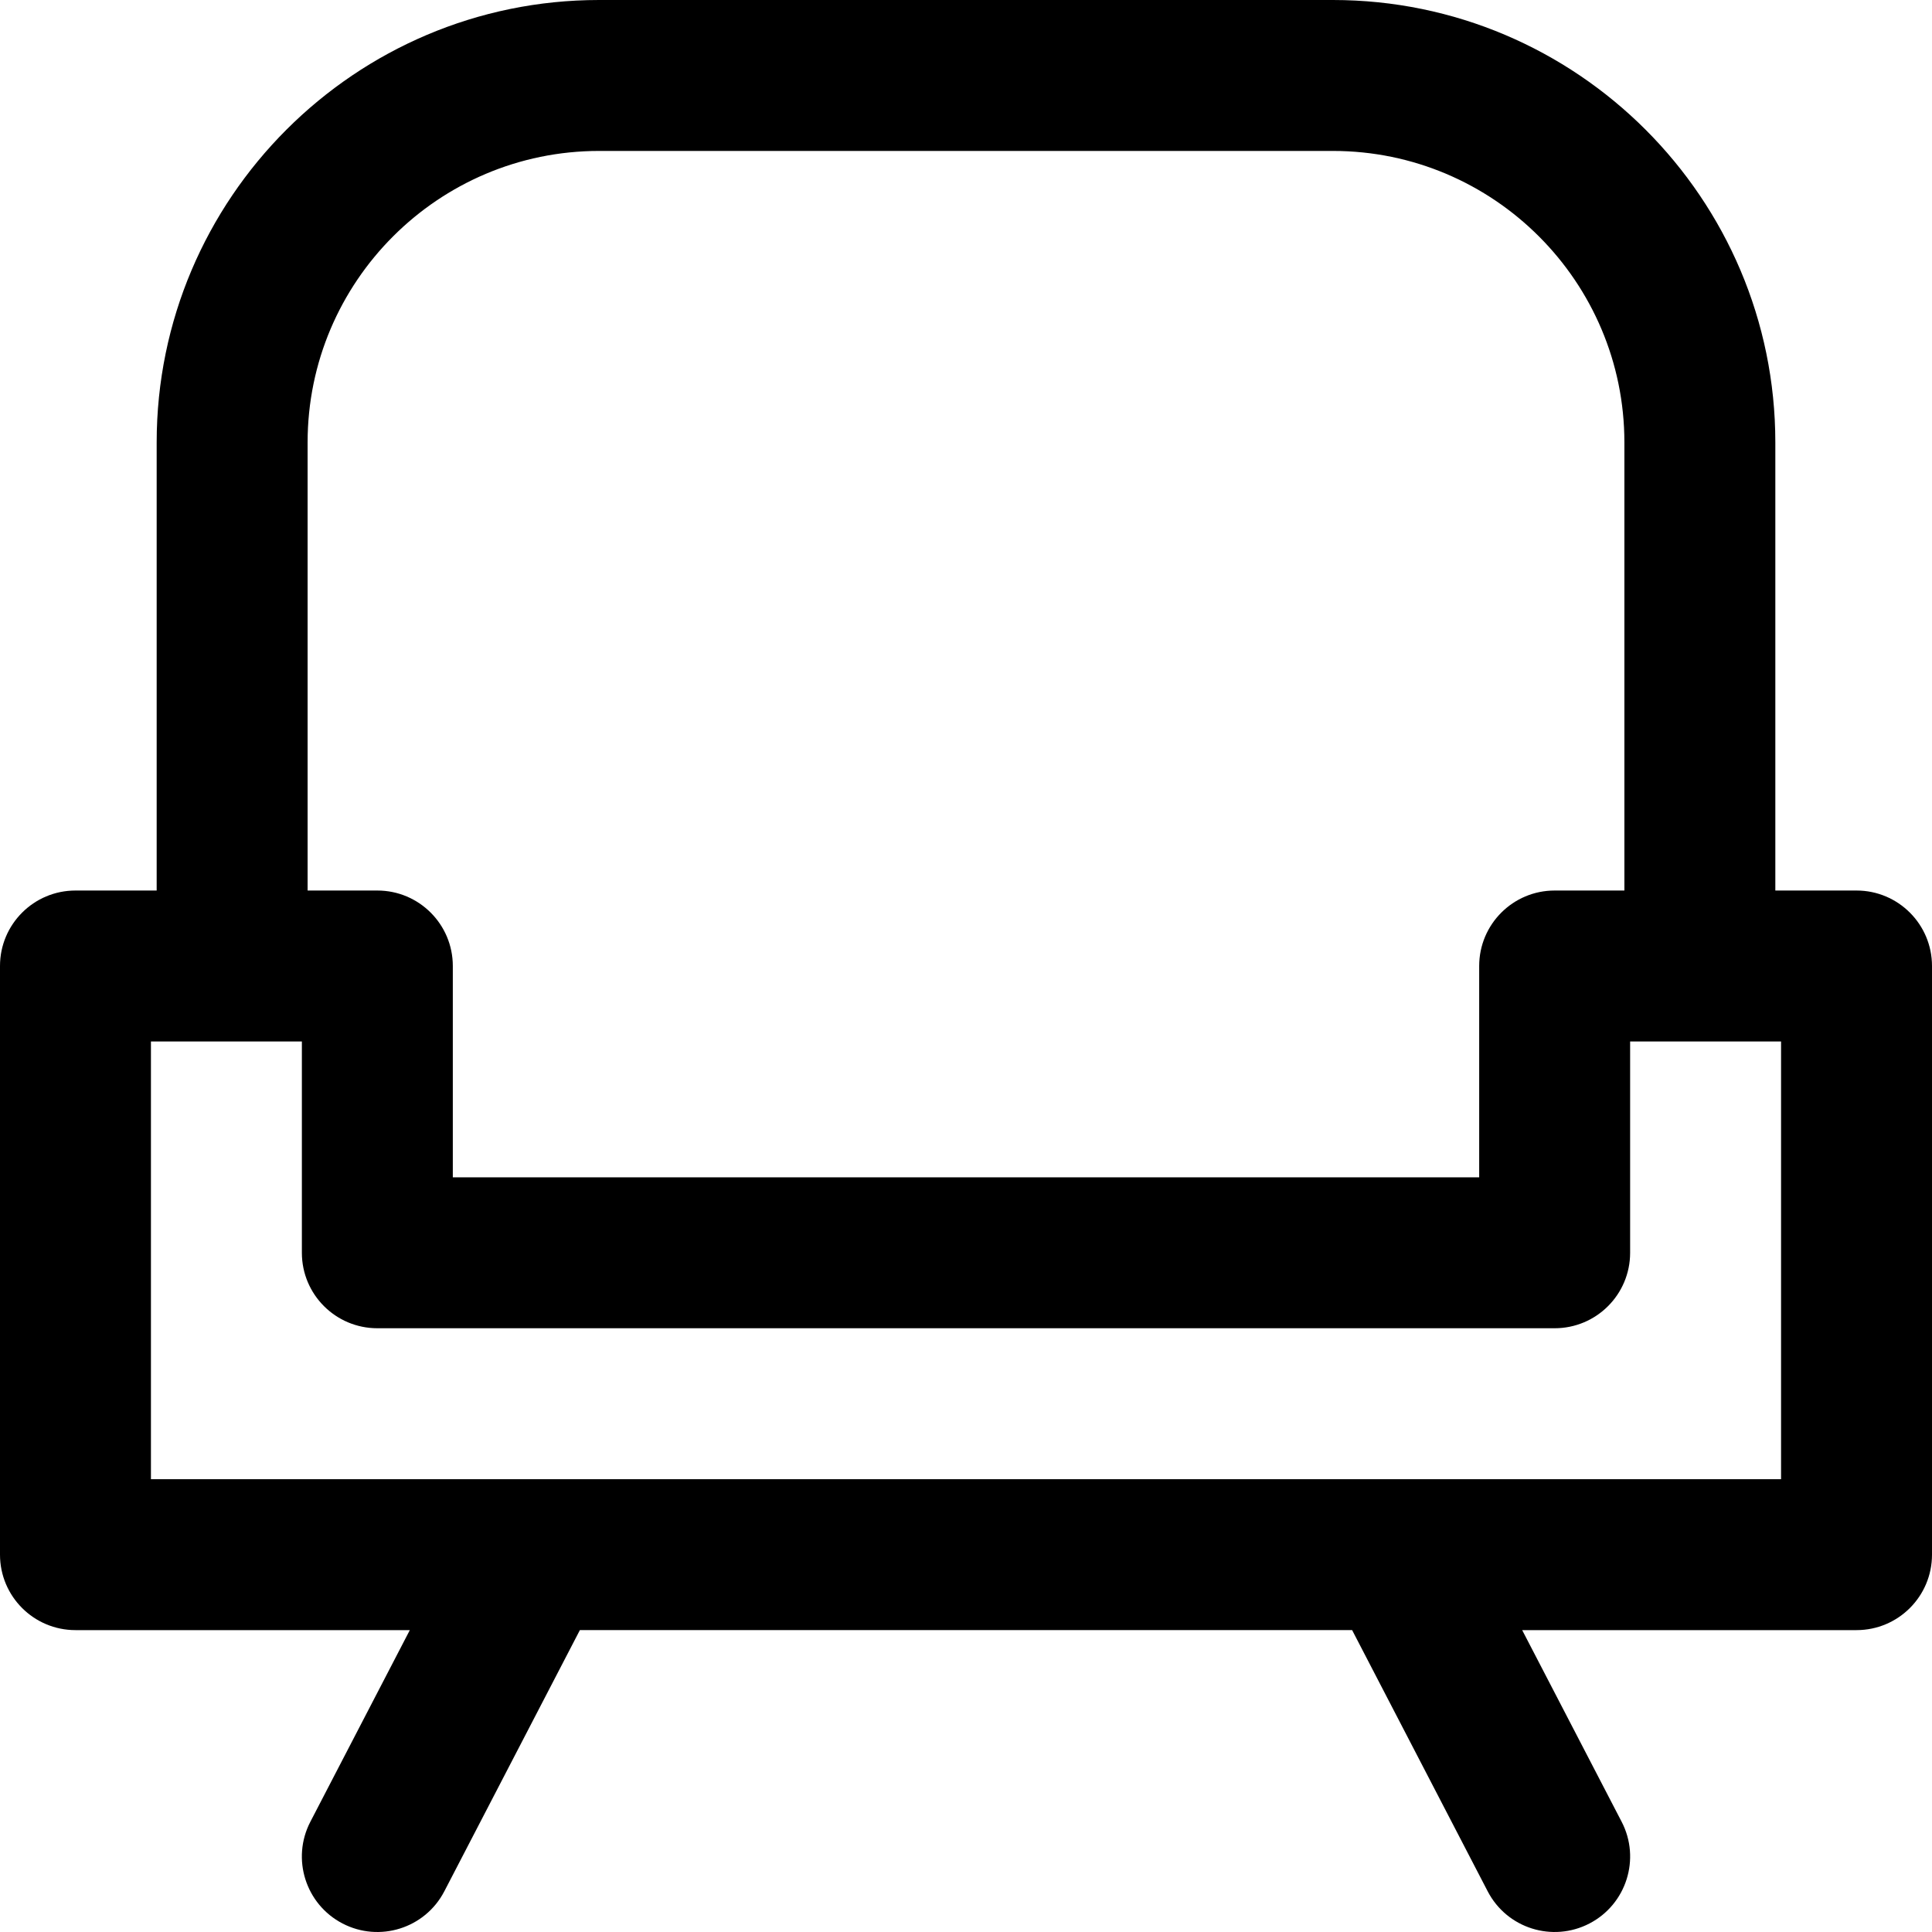 <svg xmlns="http://www.w3.org/2000/svg" id="Capa_1" height="512" viewBox="0 0 512 512" width="512"><g><path d="m492 235.999h-21.519v-118.759c0-64.647-52.593-117.24-117.24-117.24h-194.482c-64.647 0-117.24 52.593-117.24 117.24v118.759h-21.519c-11.046 0-20 8.954-20 20v155.999c0 11.046 8.954 20 20 20h88.606l-26.358 50.787c-5.088 9.804-1.265 21.876 8.539 26.964 9.761 5.067 21.854 1.307 26.965-8.539l35.92-69.213h204.656l35.92 69.213c5.112 9.85 17.205 13.604 26.965 8.539 9.804-5.088 13.627-17.16 8.539-26.964l-26.358-50.787h88.606c11.046 0 20-8.954 20-20v-155.999c0-11.046-8.954-20-20-20zm-410.481-118.759c0-42.59 34.649-77.24 77.24-77.24h194.482c42.591 0 77.24 34.65 77.24 77.24v118.759h-18.481c-11.046 0-20 8.954-20 20v56h-272v-56c0-11.046-8.954-20-20-20h-18.481zm390.481 274.758c-52.382 0-377.882 0-432 0v-116h40v56c0 11.046 8.954 20 20 20h312c11.046 0 20-8.954 20-20v-56h40z"></path></g></svg>